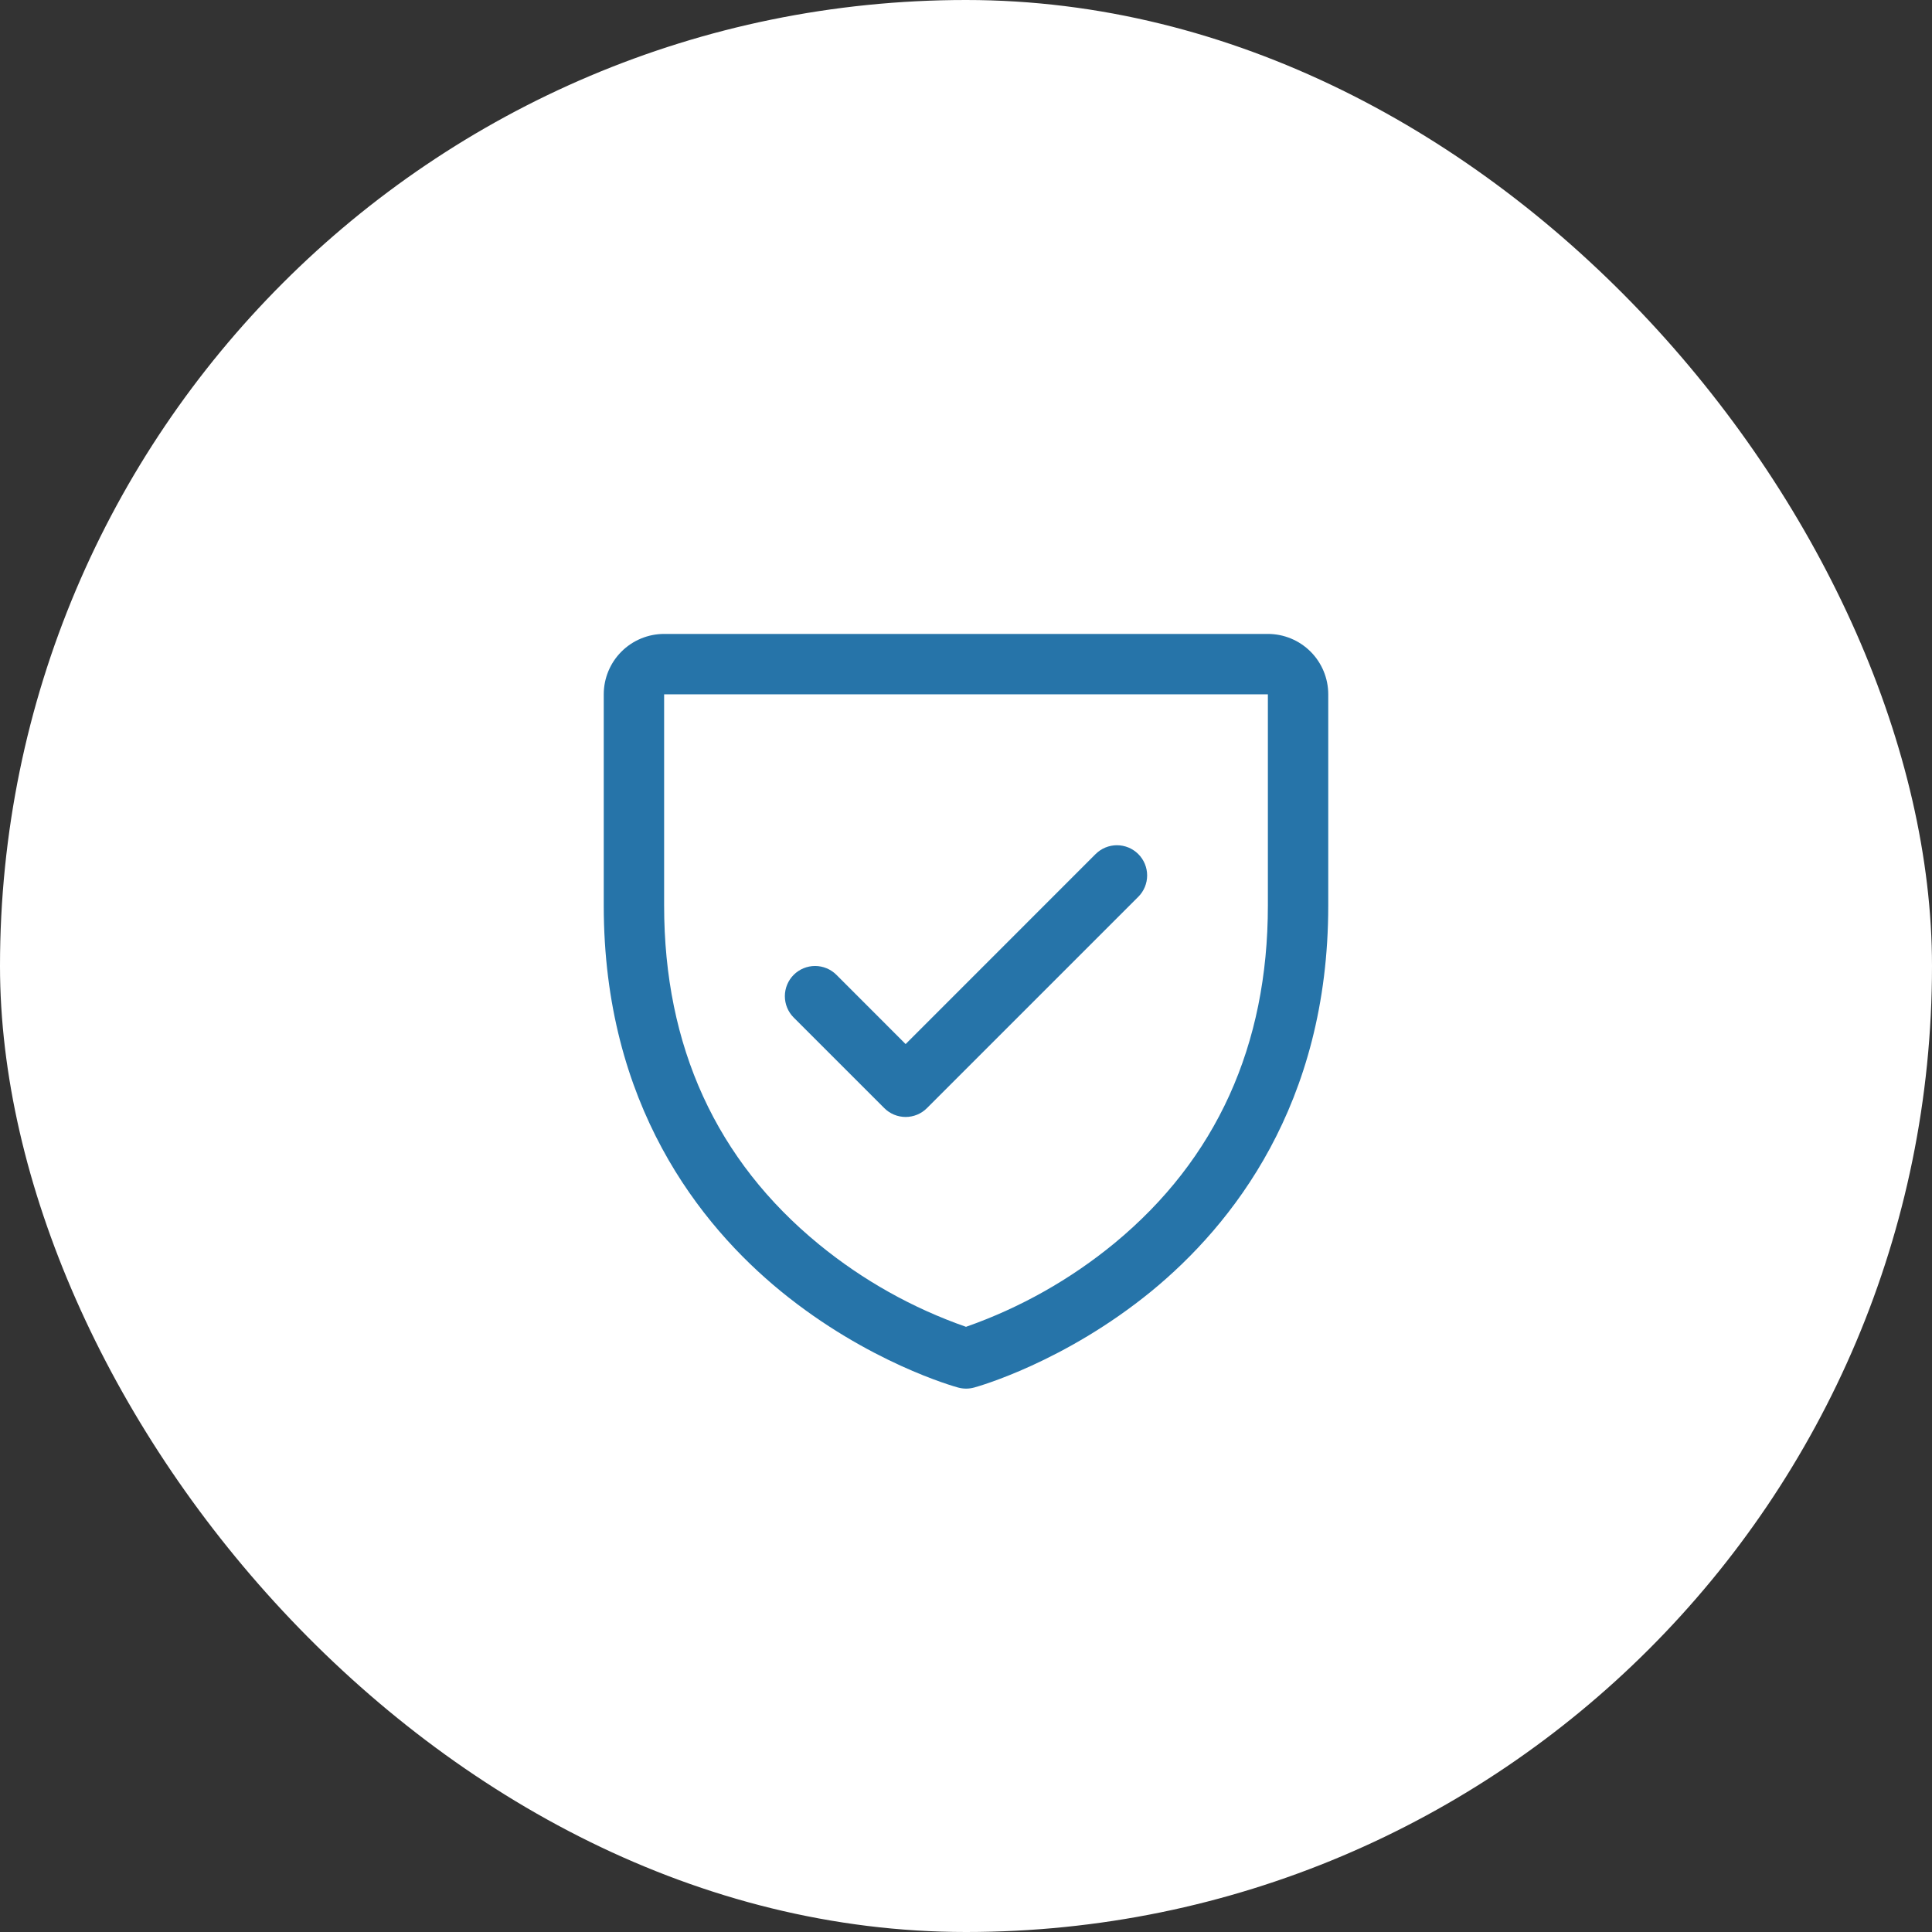 <svg width="100" height="100" viewBox="0 0 100 100" fill="none" xmlns="http://www.w3.org/2000/svg">
<rect x="0" y="0" width="100" height="100" fill="#333333" stroke="none"/>
<rect width="100" height="100" rx="50" fill="white"></rect>
<path d="M65.625 32.812H34.375C33.546 32.812 32.751 33.142 32.165 33.728C31.579 34.314 31.25 35.109 31.25 35.938V46.875C31.25 57.172 36.234 63.412 40.416 66.834C44.92 70.518 49.4 71.768 49.596 71.82C49.864 71.893 50.148 71.893 50.416 71.82C50.611 71.768 55.086 70.518 59.596 66.834C63.766 63.412 68.75 57.172 68.75 46.875V35.938C68.75 35.109 68.421 34.314 67.835 33.728C67.249 33.142 66.454 32.812 65.625 32.812ZM65.625 46.875C65.625 54.115 62.957 59.992 57.695 64.34C55.405 66.226 52.8 67.694 50 68.676C47.237 67.711 44.664 66.269 42.398 64.416C37.074 60.06 34.375 54.16 34.375 46.875V35.938H65.625V46.875ZM41.082 52.668C40.789 52.375 40.624 51.977 40.624 51.562C40.624 51.148 40.789 50.75 41.082 50.457C41.375 50.164 41.773 49.999 42.188 49.999C42.602 49.999 43 50.164 43.293 50.457L46.875 54.041L56.707 44.207C56.852 44.062 57.025 43.947 57.214 43.868C57.404 43.79 57.607 43.749 57.812 43.749C58.018 43.749 58.221 43.79 58.411 43.868C58.6 43.947 58.773 44.062 58.918 44.207C59.063 44.352 59.178 44.525 59.257 44.714C59.335 44.904 59.376 45.107 59.376 45.312C59.376 45.518 59.335 45.721 59.257 45.911C59.178 46.1 59.063 46.273 58.918 46.418L47.98 57.355C47.835 57.501 47.663 57.616 47.473 57.695C47.284 57.773 47.08 57.814 46.875 57.814C46.67 57.814 46.466 57.773 46.277 57.695C46.087 57.616 45.915 57.501 45.77 57.355L41.082 52.668Z" fill="#2674A9"></path>
</svg>